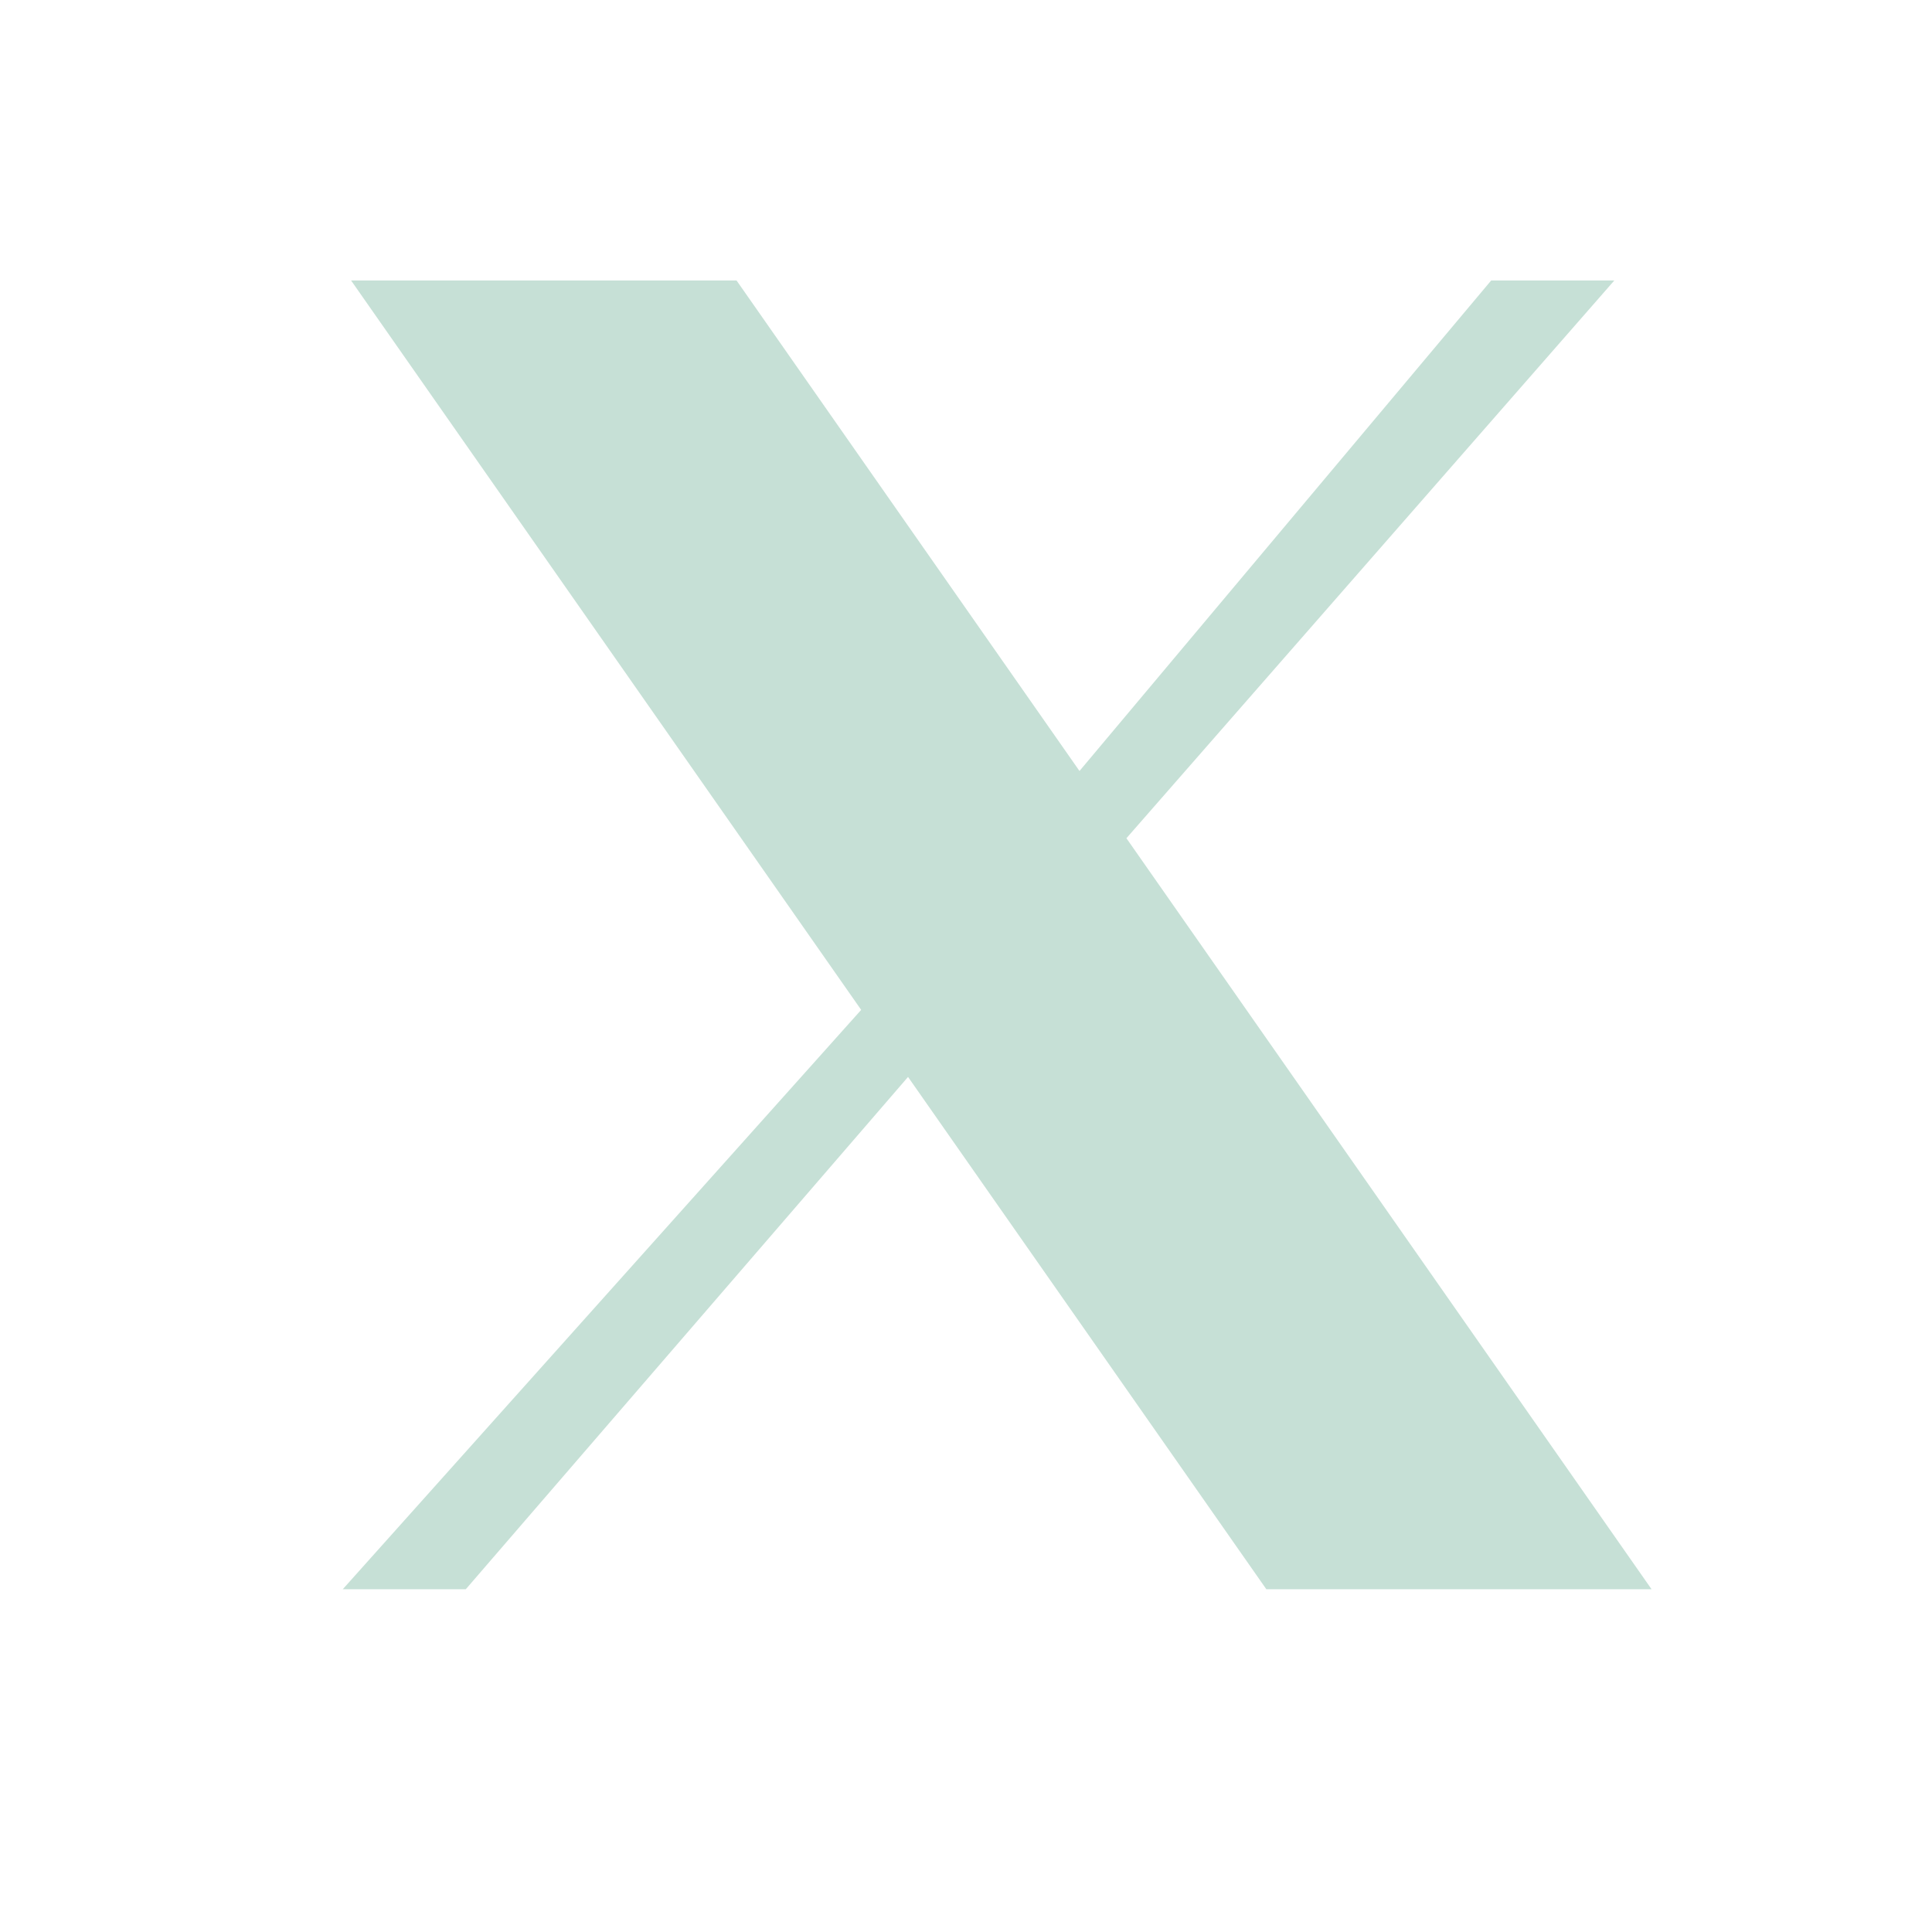 <?xml version="1.0" encoding="UTF-8"?>
<svg xmlns="http://www.w3.org/2000/svg" width="31" height="31" viewBox="0 0 31 31" fill="none">
  <path d="M5.633 4.5H11.818L17.321 12.371L23.927 4.5H25.903L18.074 13.45L26.5 25.5H20.319L14.57 17.28L7.474 25.5H5.5L13.818 16.204L5.633 4.5Z" fill="#C6E0D6"></path>
</svg>
